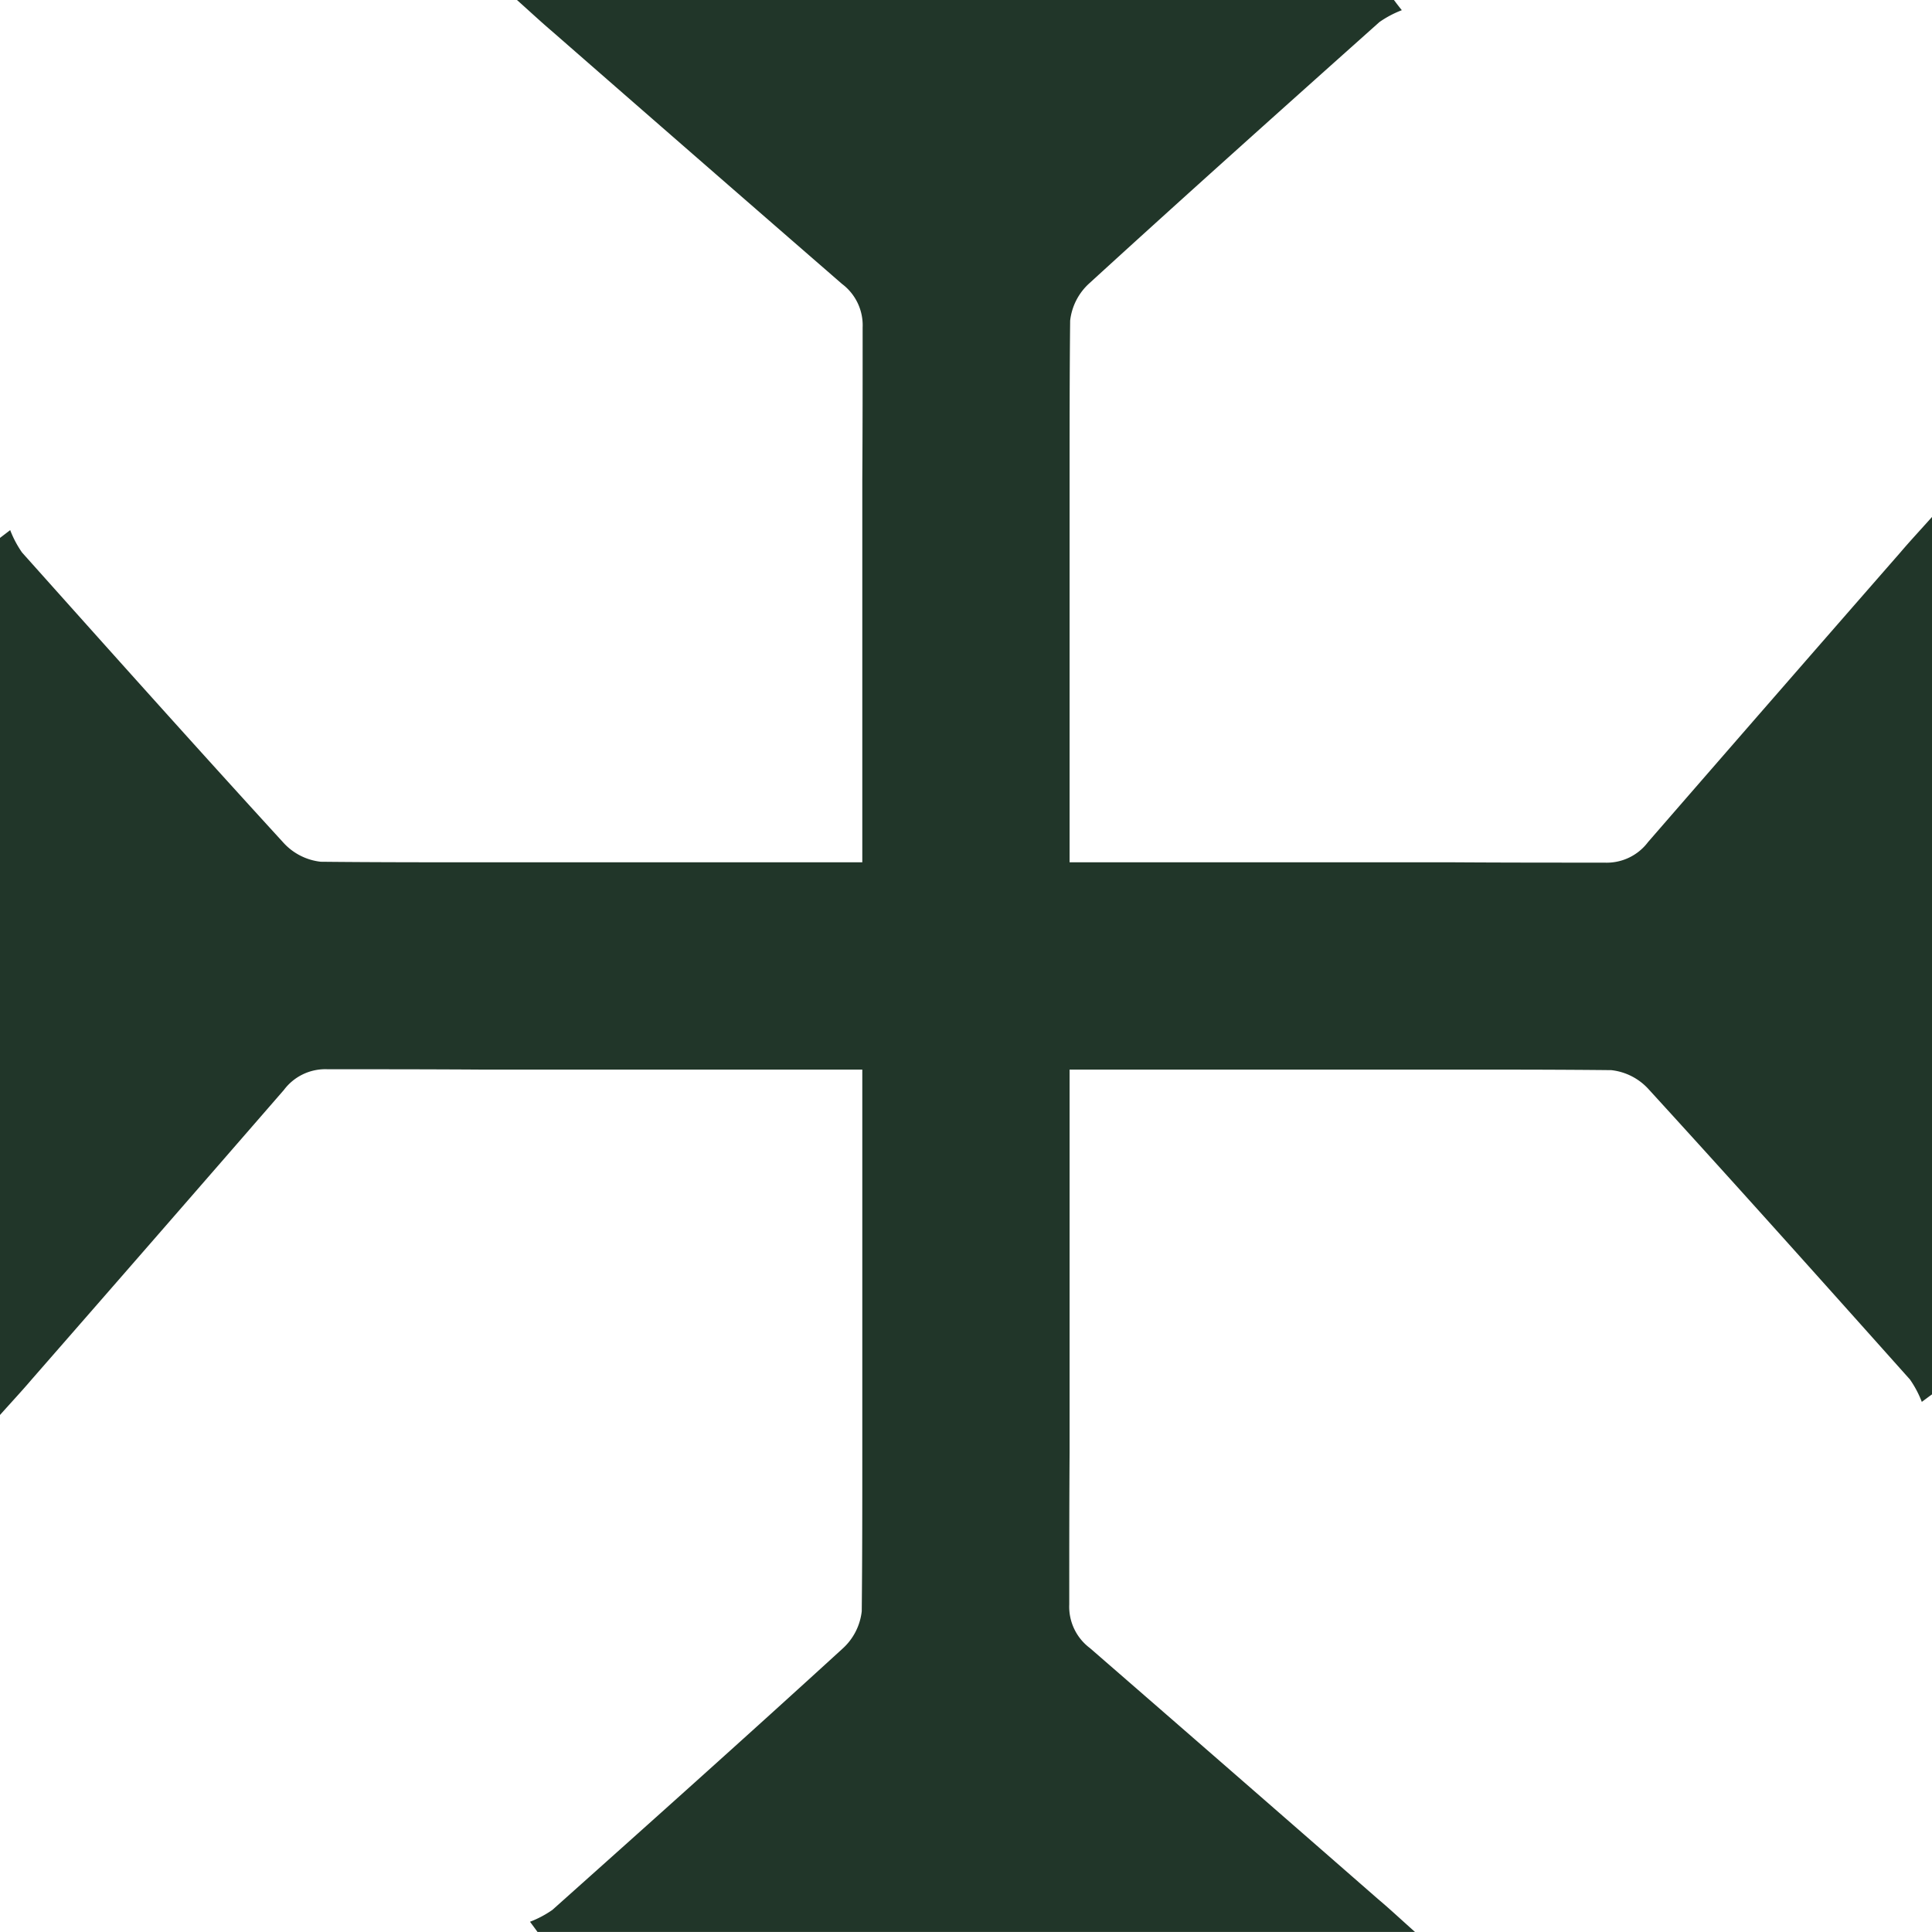 <svg xmlns="http://www.w3.org/2000/svg" xmlns:xlink="http://www.w3.org/1999/xlink" width="34.513" height="34.513" viewBox="0 0 34.513 34.513"><defs><clipPath id="a"><rect width="34.513" height="34.513" fill="#213629"></rect></clipPath></defs><g clip-path="url(#a)"><path d="M33.951,30.764q-2.259,2.585-4.511,5.178a.923.923,0,0,1-.778.367c-.905,0-1.81,0-2.715-.006H8.566c-.946,0-1.892,0-2.838-.01a1.058,1.058,0,0,1-.672-.348C3.49,34.233,1.941,32.5.394,30.769a1.857,1.857,0,0,1-.212-.4L0,30.508V46.176c.226-.253.4-.439.562-.63q2.259-2.585,4.511-5.178A.923.923,0,0,1,5.852,40c.905,0,1.81,0,2.715.006h17.38c.946,0,1.892,0,2.838.01a1.056,1.056,0,0,1,.672.348c1.567,1.714,3.115,3.446,4.662,5.178a1.857,1.857,0,0,1,.212.4c.061-.045.122-.091.182-.134V30.134c-.226.253-.4.439-.562.63" transform="translate(0 -20.899)" fill="#213629"></path><path d="M45.546,33.951q-2.585-2.259-5.178-4.511A.923.923,0,0,1,40,28.661c0-.905,0-1.81.006-2.715h0V8.566c0-.946,0-1.892.01-2.838a1.058,1.058,0,0,1,.348-.672C42.077,3.49,43.809,1.941,45.541.394a1.857,1.857,0,0,1,.4-.212C45.892.122,45.846.061,45.8,0H30.134c.253.226.439.4.63.562q2.585,2.259,5.178,4.511a.923.923,0,0,1,.367.778c0,.905,0,1.81-.006,2.715h0v17.38c0,.946,0,1.892-.01,2.838a1.056,1.056,0,0,1-.348.672c-1.714,1.567-3.446,3.115-5.178,4.662a1.857,1.857,0,0,1-.4.212c.045.061.091.122.134.182H46.176c-.253-.226-.439-.4-.63-.562" transform="translate(-20.899)" fill="#213629"></path></g></svg>